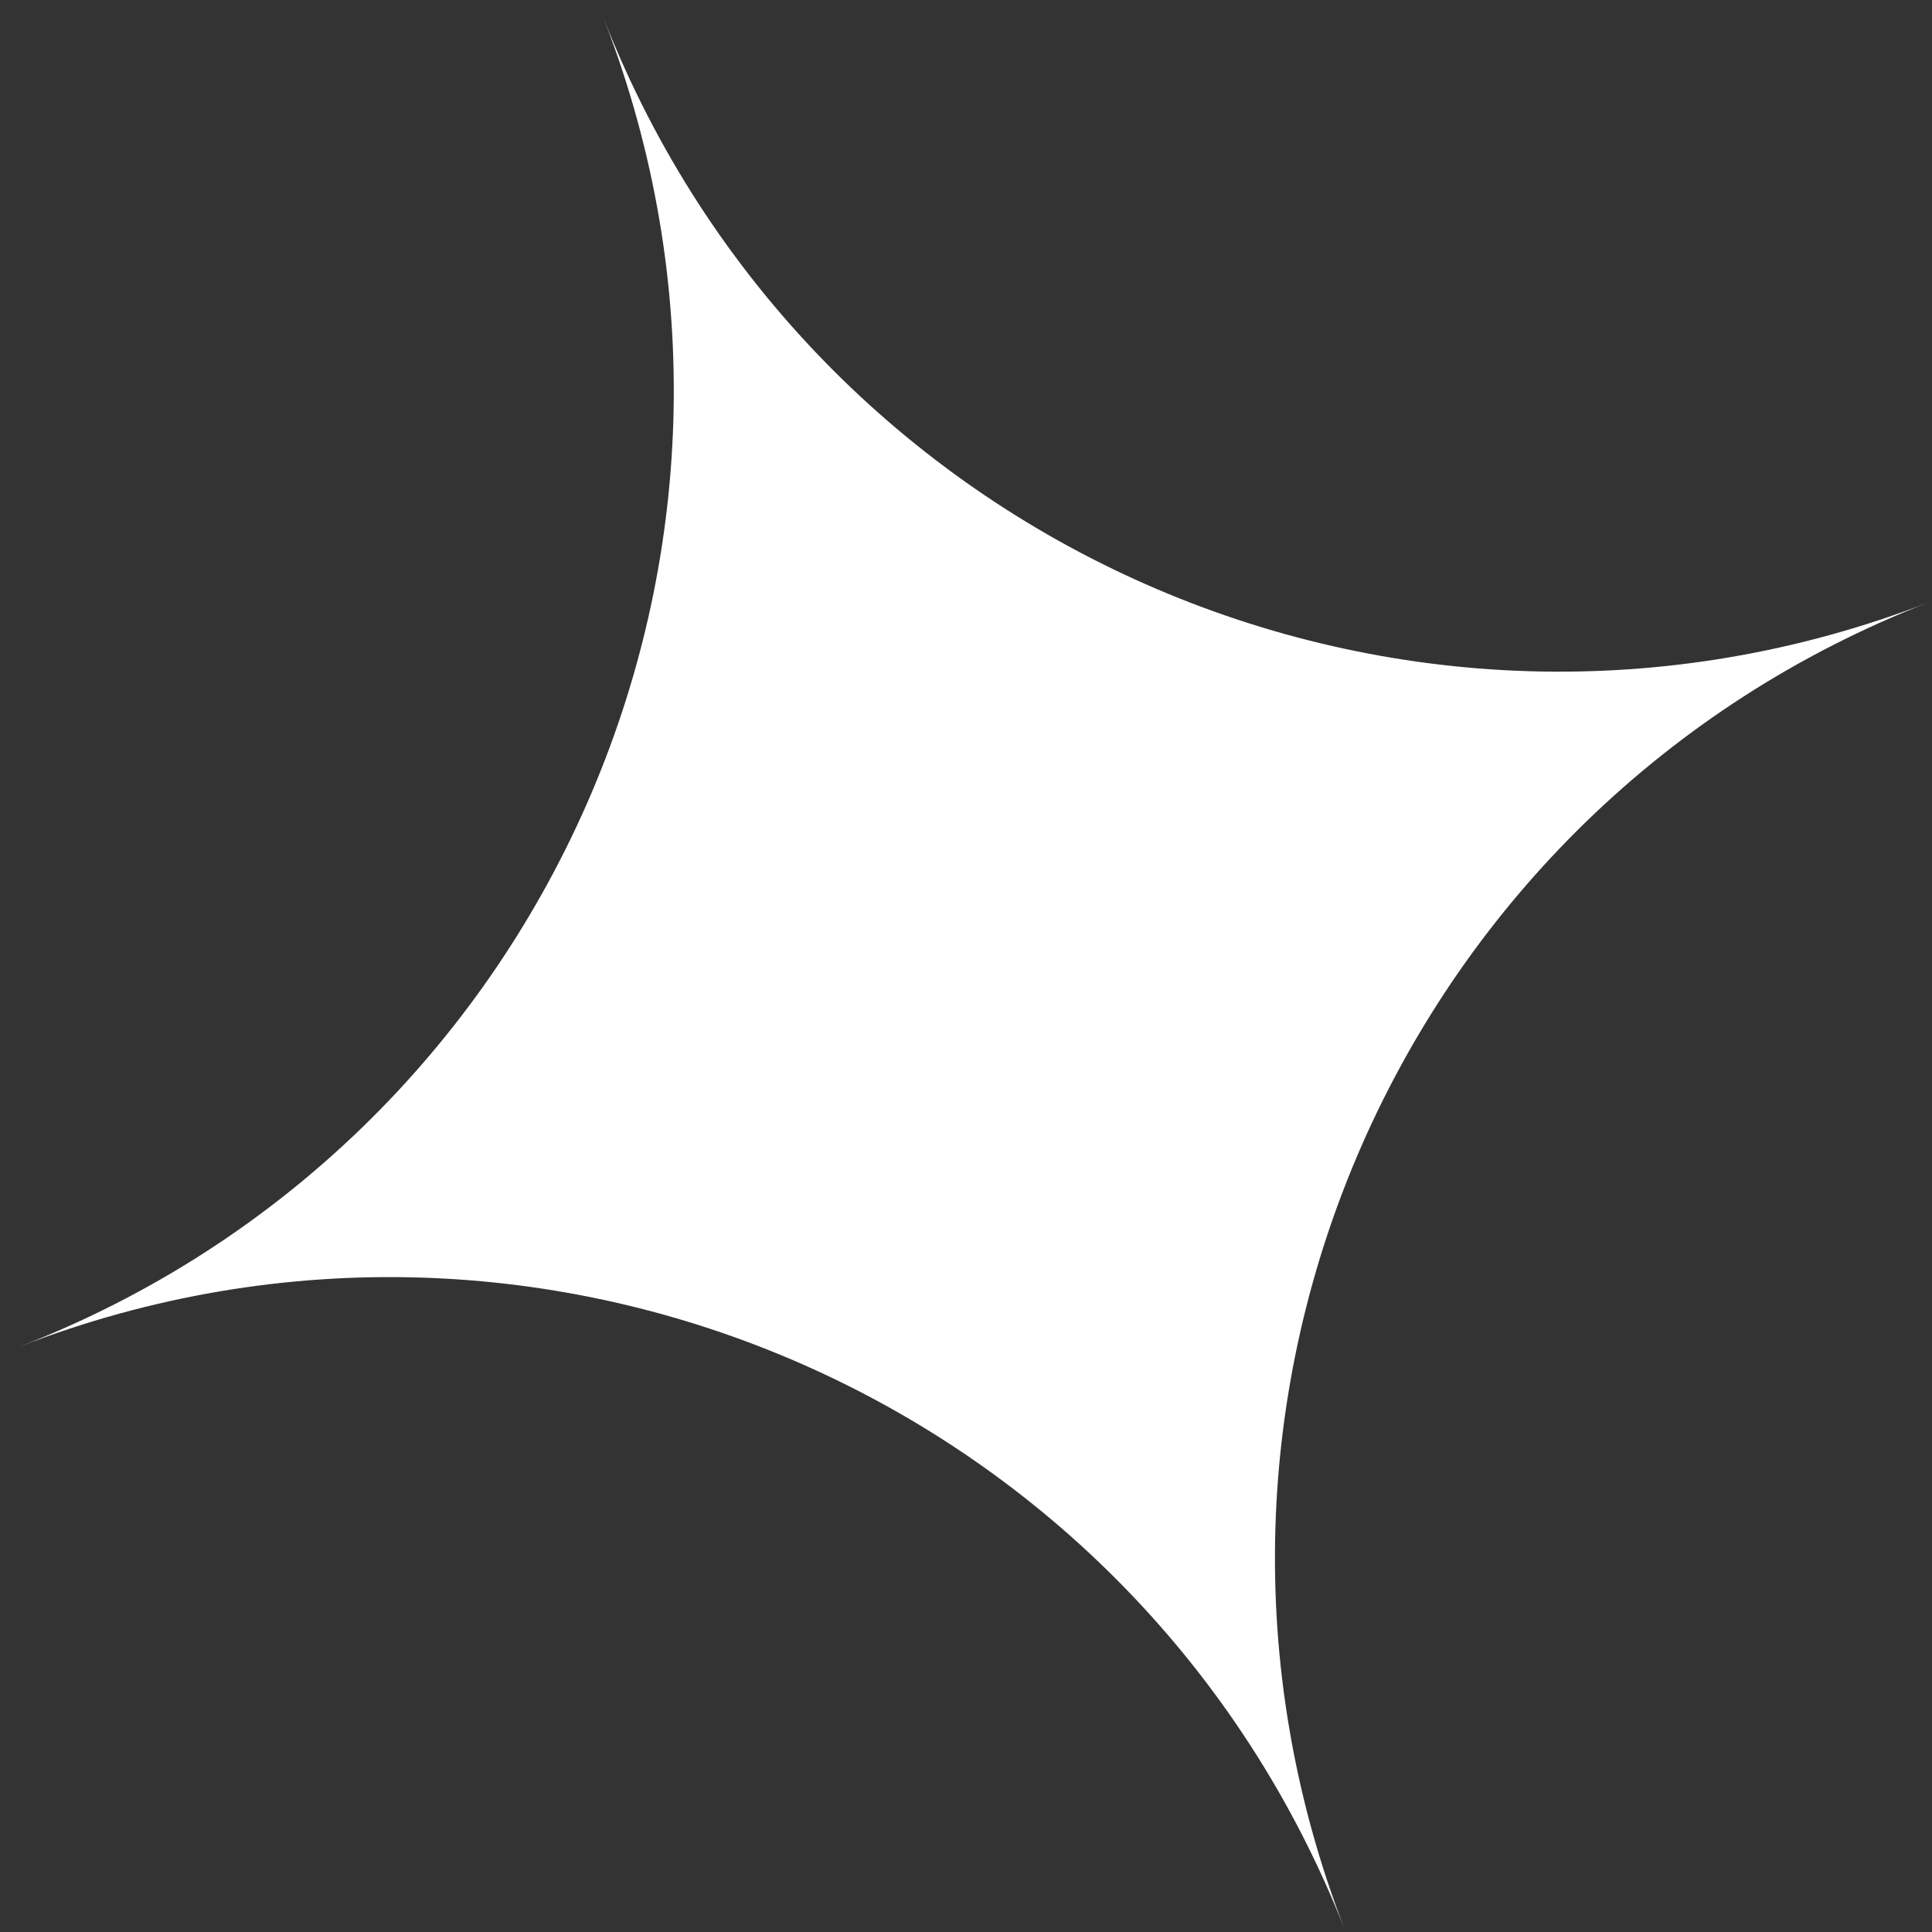<?xml version="1.0" encoding="UTF-8"?> <svg xmlns="http://www.w3.org/2000/svg" width="33" height="33" viewBox="0 0 33 33" fill="none"><rect x="0" y="0" width="33" height="33" fill="#333333" stroke="none"/> <path fill-rule="evenodd" clip-rule="evenodd" d="M22.97 32.959C19.447 23.972 9.33 19.514 0.339 23C9.35 19.506 13.817 9.355 10.316 0.327C13.839 9.314 23.956 13.773 32.948 10.286C23.936 13.78 19.469 23.932 22.97 32.959Z" fill="white"></path> </svg> 